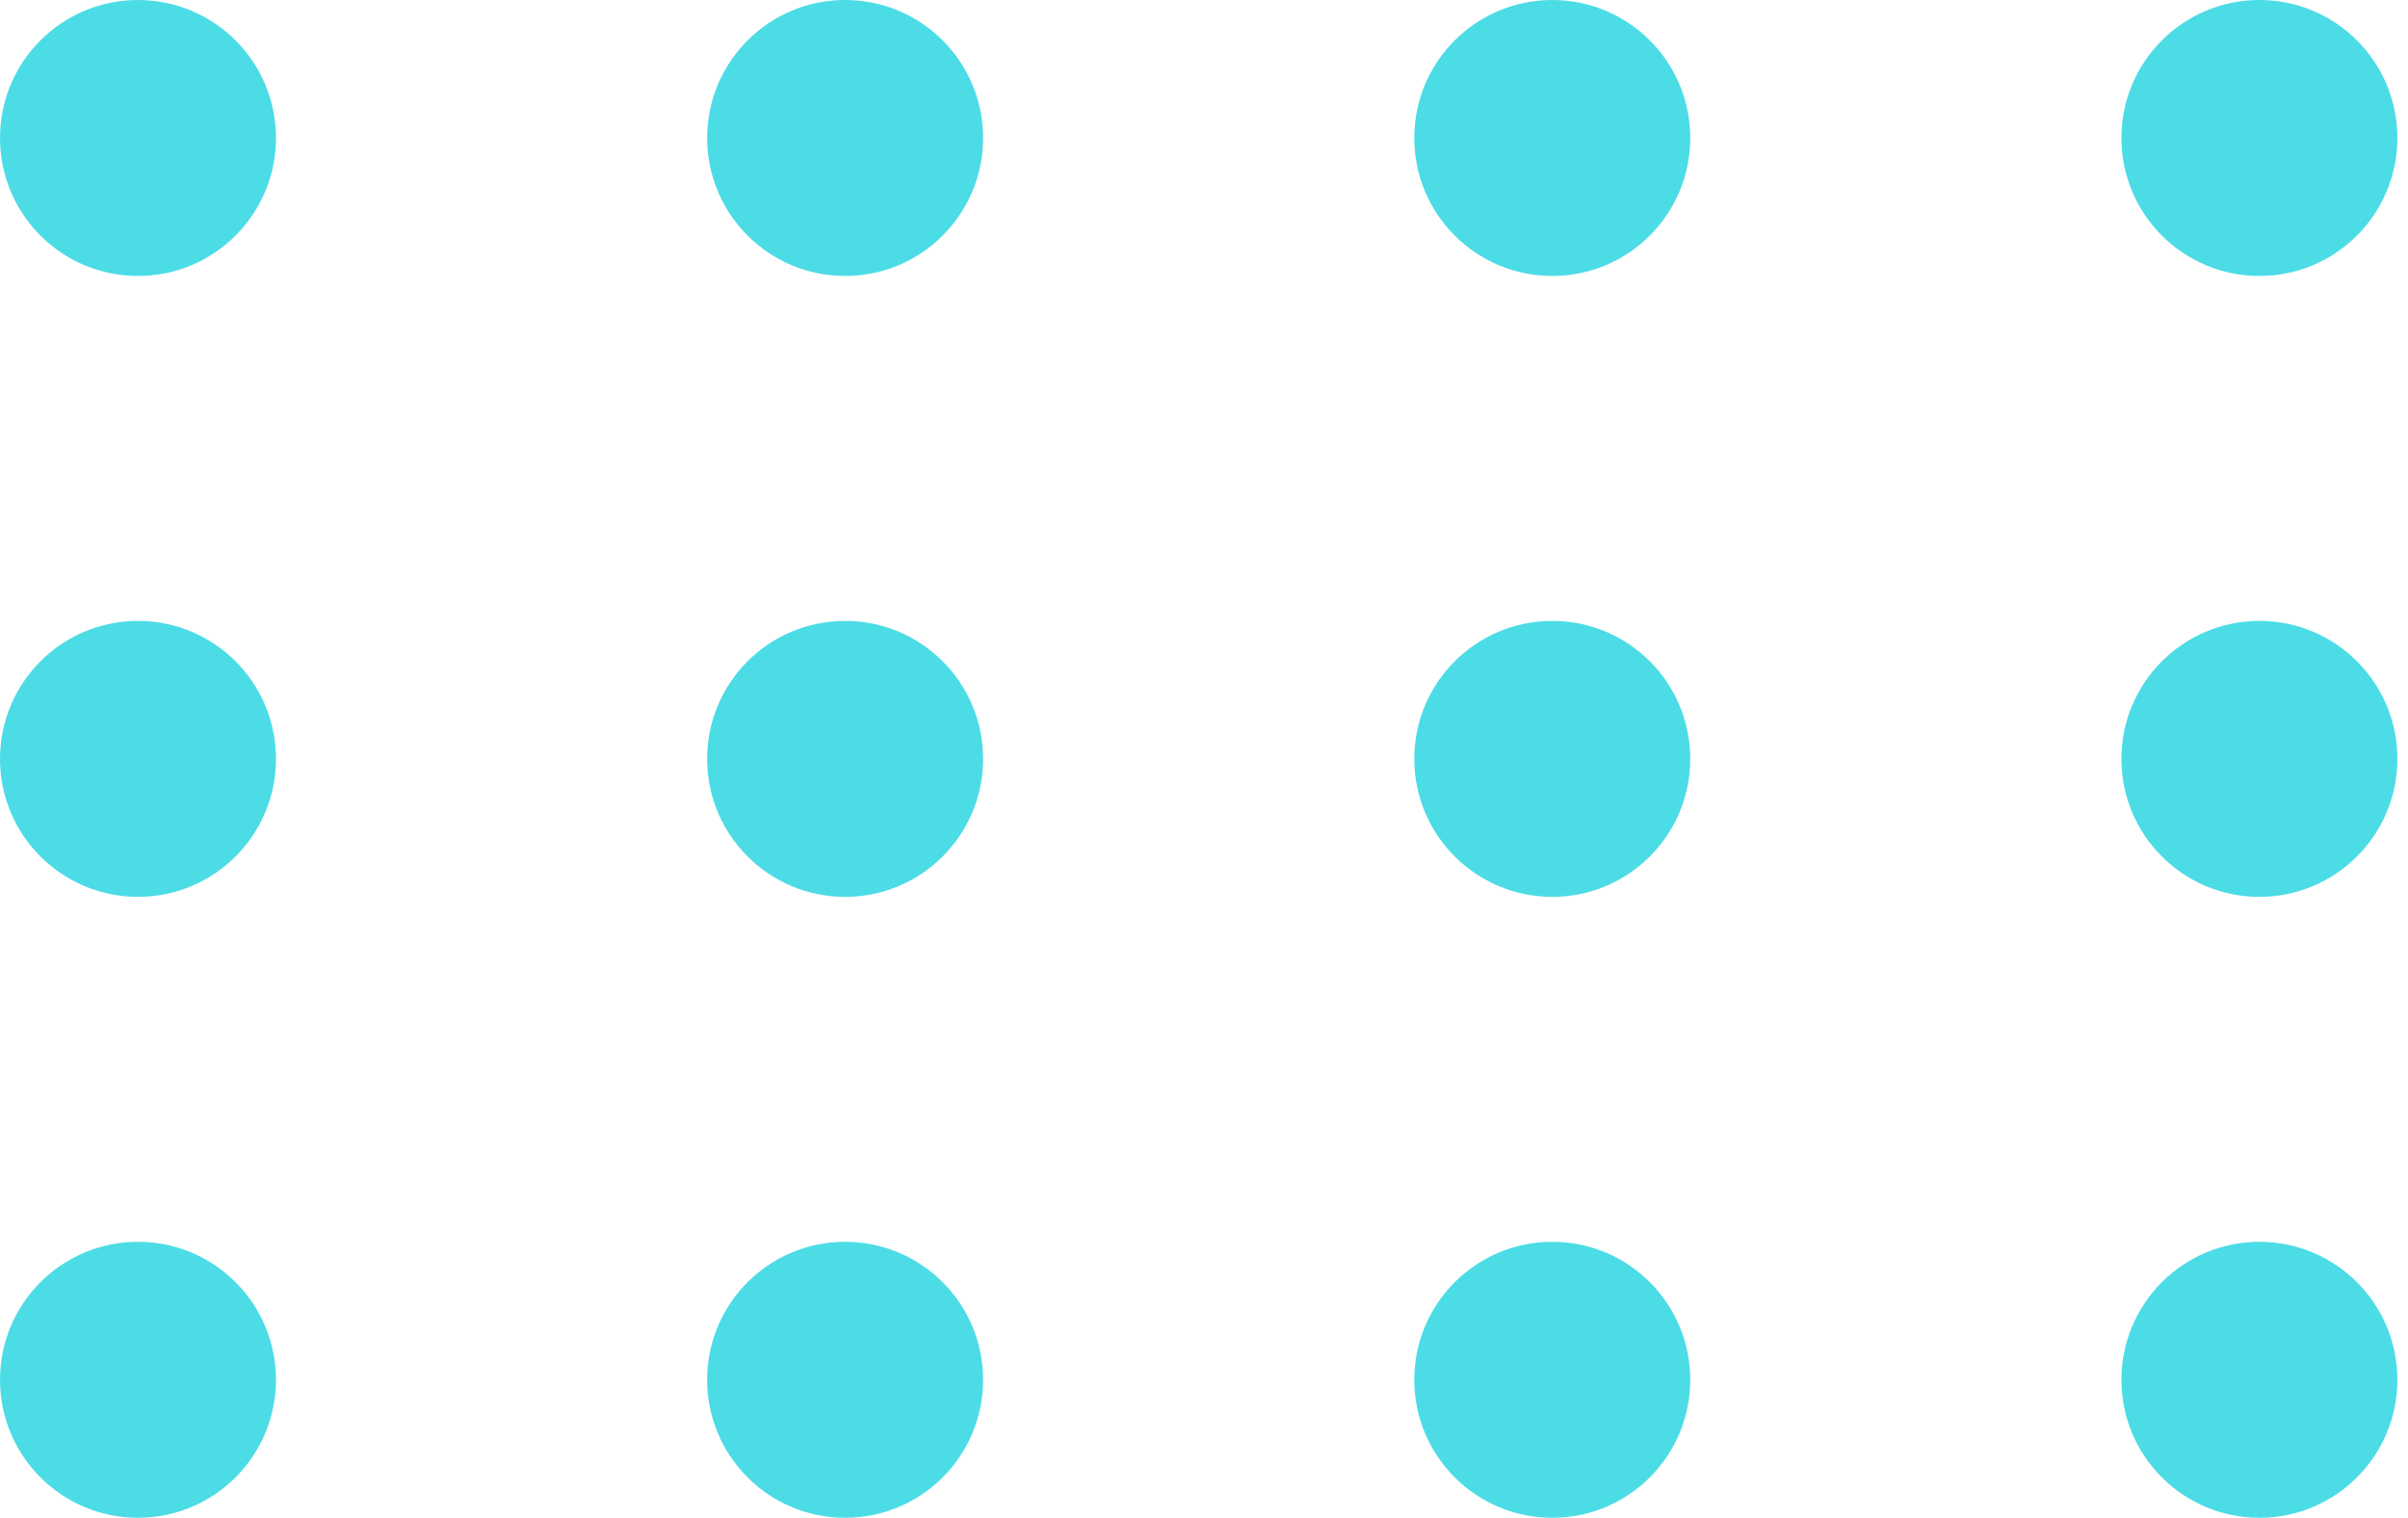 <svg width="165" height="104" viewBox="0 0 165 104" fill="none" xmlns="http://www.w3.org/2000/svg">
<circle cx="9.455" cy="9.455" r="9.455" fill="#00CDDC" fill-opacity="0.7"/>
<circle cx="9.455" cy="52" r="9.455" fill="#00CDDC" fill-opacity="0.7"/>
<circle cx="9.455" cy="94.546" r="9.455" fill="#00CDDC" fill-opacity="0.7"/>
<circle cx="57.909" cy="9.455" r="9.455" fill="#00CDDC" fill-opacity="0.7"/>
<circle cx="57.909" cy="52" r="9.455" fill="#00CDDC" fill-opacity="0.7"/>
<circle cx="57.909" cy="94.546" r="9.455" fill="#00CDDC" fill-opacity="0.7"/>
<circle cx="106.364" cy="9.455" r="9.455" fill="#00CDDC" fill-opacity="0.7"/>
<circle cx="106.364" cy="52" r="9.455" fill="#00CDDC" fill-opacity="0.7"/>
<circle cx="106.364" cy="94.546" r="9.455" fill="#00CDDC" fill-opacity="0.7"/>
<circle cx="154.818" cy="9.455" r="9.455" fill="#00CDDC" fill-opacity="0.7"/>
<circle cx="154.818" cy="52" r="9.455" fill="#00CDDC" fill-opacity="0.7"/>
<circle cx="154.818" cy="94.546" r="9.455" fill="#00CDDC" fill-opacity="0.7"/>
</svg>
